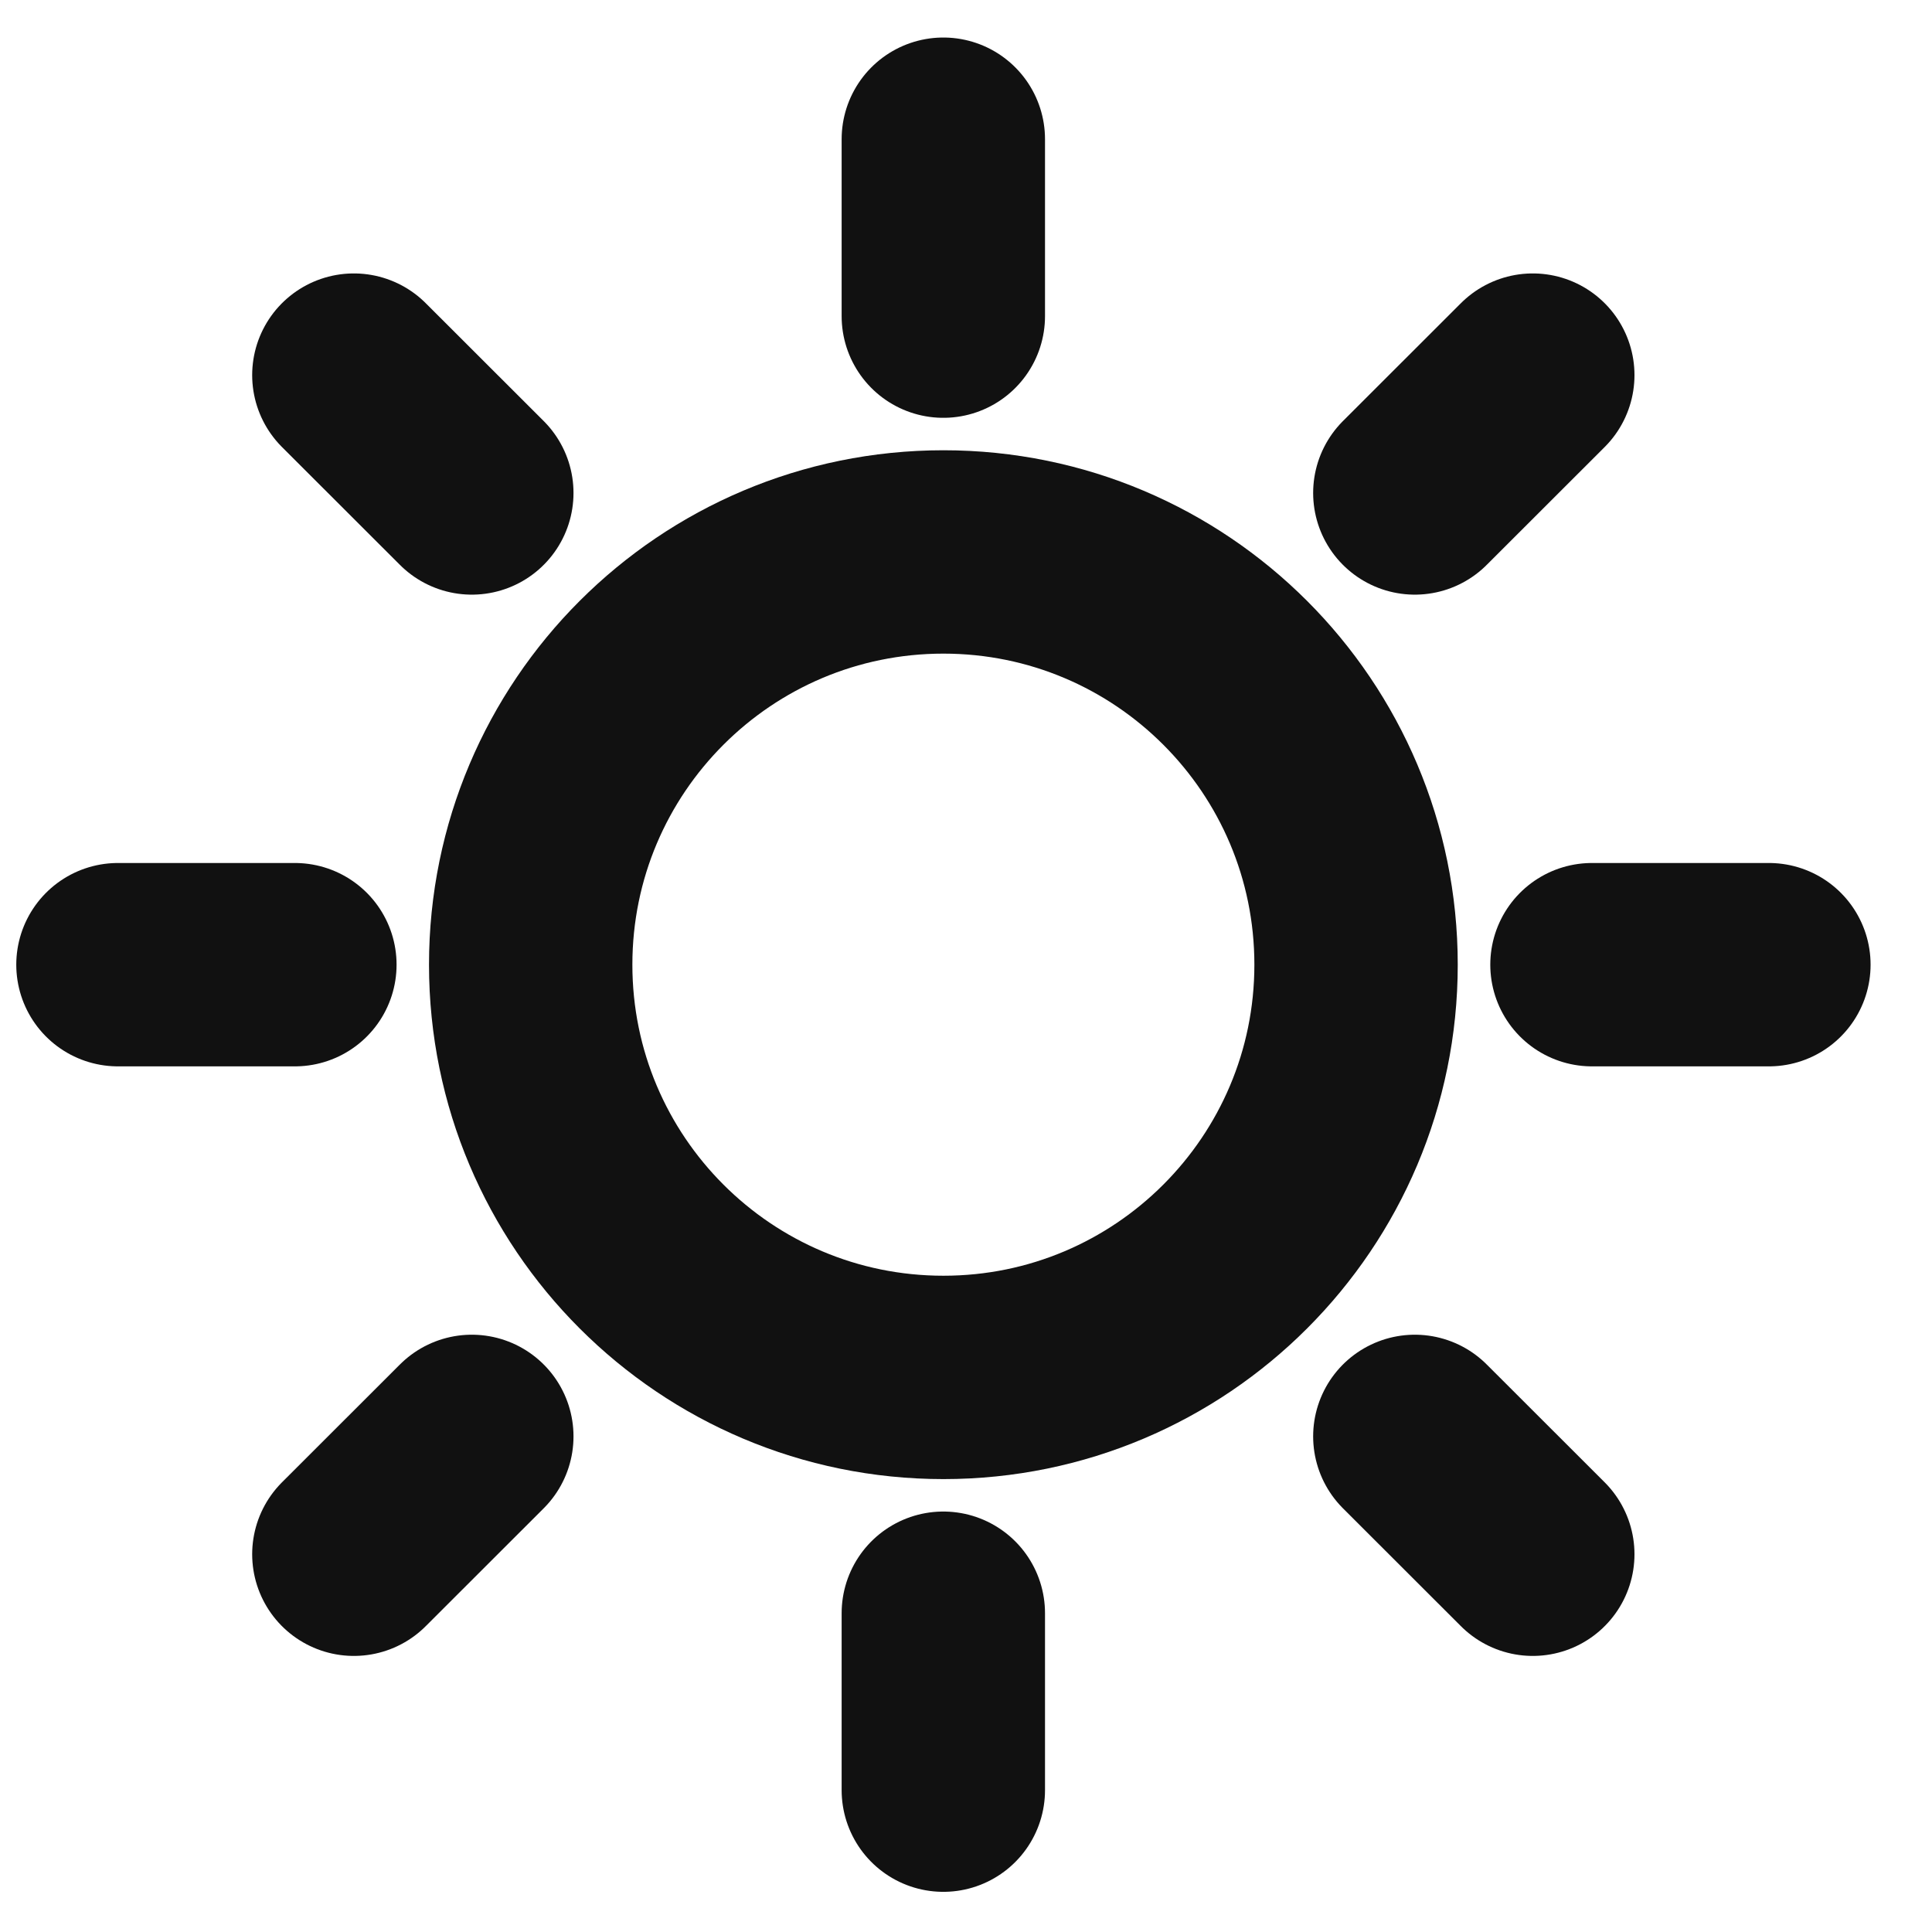 <svg width="19" height="19" viewBox="0 0 19 19" fill="none" xmlns="http://www.w3.org/2000/svg">
<path d="M9.277 3.109V1.369" stroke="#111111" stroke-width="2" stroke-linecap="round" stroke-linejoin="round"/>
<path d="M9.278 13.546C11.519 13.546 13.336 11.729 13.336 9.487C13.336 7.245 11.519 5.428 9.278 5.428C7.036 5.428 5.219 7.245 5.219 9.487C5.219 11.729 7.036 13.546 9.278 13.546Z" stroke="#111111" stroke-width="2" stroke-linecap="round" stroke-linejoin="round"/>
<path d="M4.64 4.848L3.48 3.689" stroke="#111111" stroke-width="2" stroke-linecap="round" stroke-linejoin="round"/>
<path d="M4.64 14.126L3.48 15.285" stroke="#111111" stroke-width="2" stroke-linecap="round" stroke-linejoin="round"/>
<path d="M13.914 4.848L15.074 3.689" stroke="#111111" stroke-width="2" stroke-linecap="round" stroke-linejoin="round"/>
<path d="M13.914 14.126L15.074 15.285" stroke="#111111" stroke-width="2" stroke-linecap="round" stroke-linejoin="round"/>
<path d="M2.9 9.487H1.16" stroke="#111111" stroke-width="2" stroke-linecap="round" stroke-linejoin="round"/>
<path d="M9.277 15.865V17.605" stroke="#111111" stroke-width="2" stroke-linecap="round" stroke-linejoin="round"/>
<path d="M15.656 9.487H17.396" stroke="#111111" stroke-width="2" stroke-linecap="round" stroke-linejoin="round"/>
</svg>
